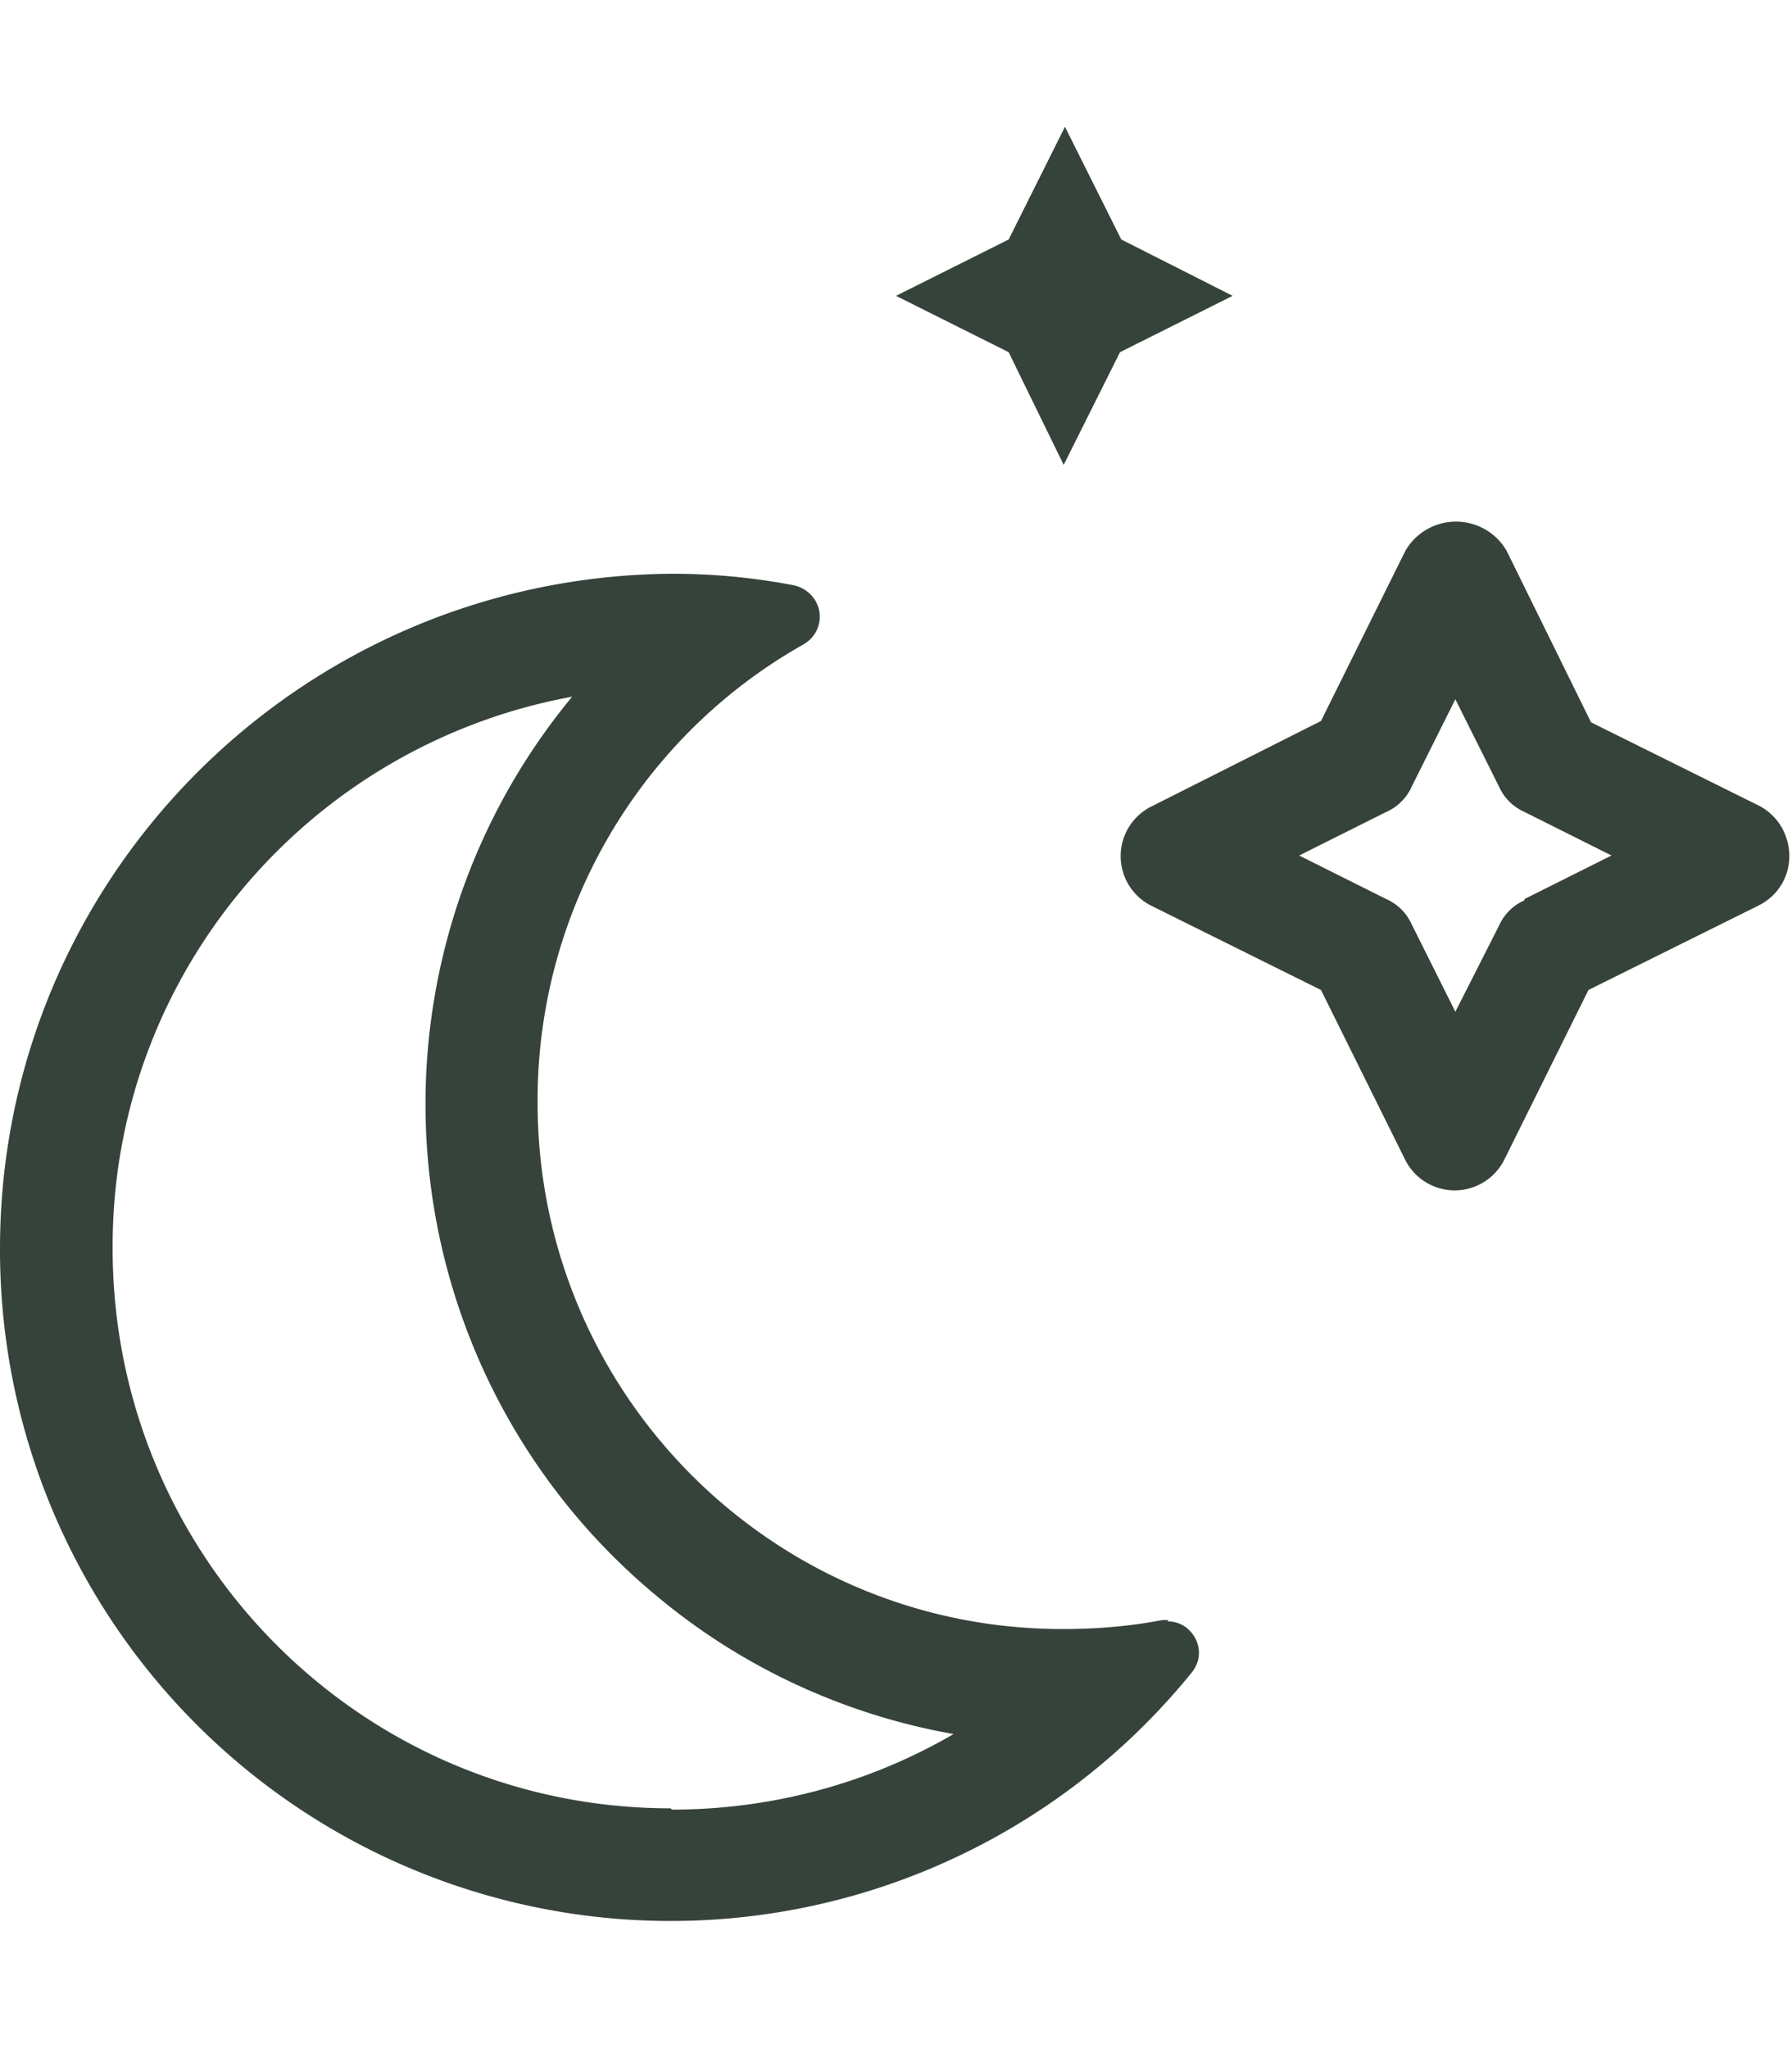 <svg id="Layer_2" data-name="Layer 2" xmlns="http://www.w3.org/2000/svg" viewBox="0 0 14 16"><defs><style/></defs><path id="Path_171" data-name="Path 171" d="M9.13 12.65h-.05c-.26.05-.52.07-.78.07-2.27 0-4.11-1.85-4.1-4.13 0-1.48.8-2.84 2.08-3.56.12-.07.16-.22.09-.34a.26.26 0 00-.17-.12c-.31-.06-.63-.09-.95-.09C2.35 4.5 0 6.85 0 9.75a5.24 5.24 0 009.31 3.31c.09-.11.07-.26-.04-.35a.246.246 0 00-.15-.05m-3.88 1.46c-2.42 0-4.37-1.97-4.36-4.39 0-2.11 1.52-3.91 3.59-4.29a4.988 4.988 0 00.67 7.03c.66.55 1.46.92 2.31 1.07-.67.39-1.43.59-2.2.59zm8.52-7.82l-1.33-.66-.66-1.34a.457.457 0 00-.79 0l-.66 1.33-1.33.67a.433.433 0 000 .77l1.33.66.66 1.33a.433.433 0 00.77 0l.66-1.33 1.33-.66c.22-.11.3-.37.19-.59a.436.436 0 00-.19-.19m-1.83.74a.39.39 0 00-.2.2l-.34.67-.34-.68a.39.39 0 00-.2-.2l-.68-.34.68-.34a.39.39 0 00.2-.2l.34-.68.34.68c.04.09.11.16.2.2l.68.34-.68.34zm-3.6-3.4l.44-.88.88-.44-.87-.44-.44-.88-.44.88-.88.44.88.44.43.88z" fill="#36433b" stroke-width="0"/></svg>